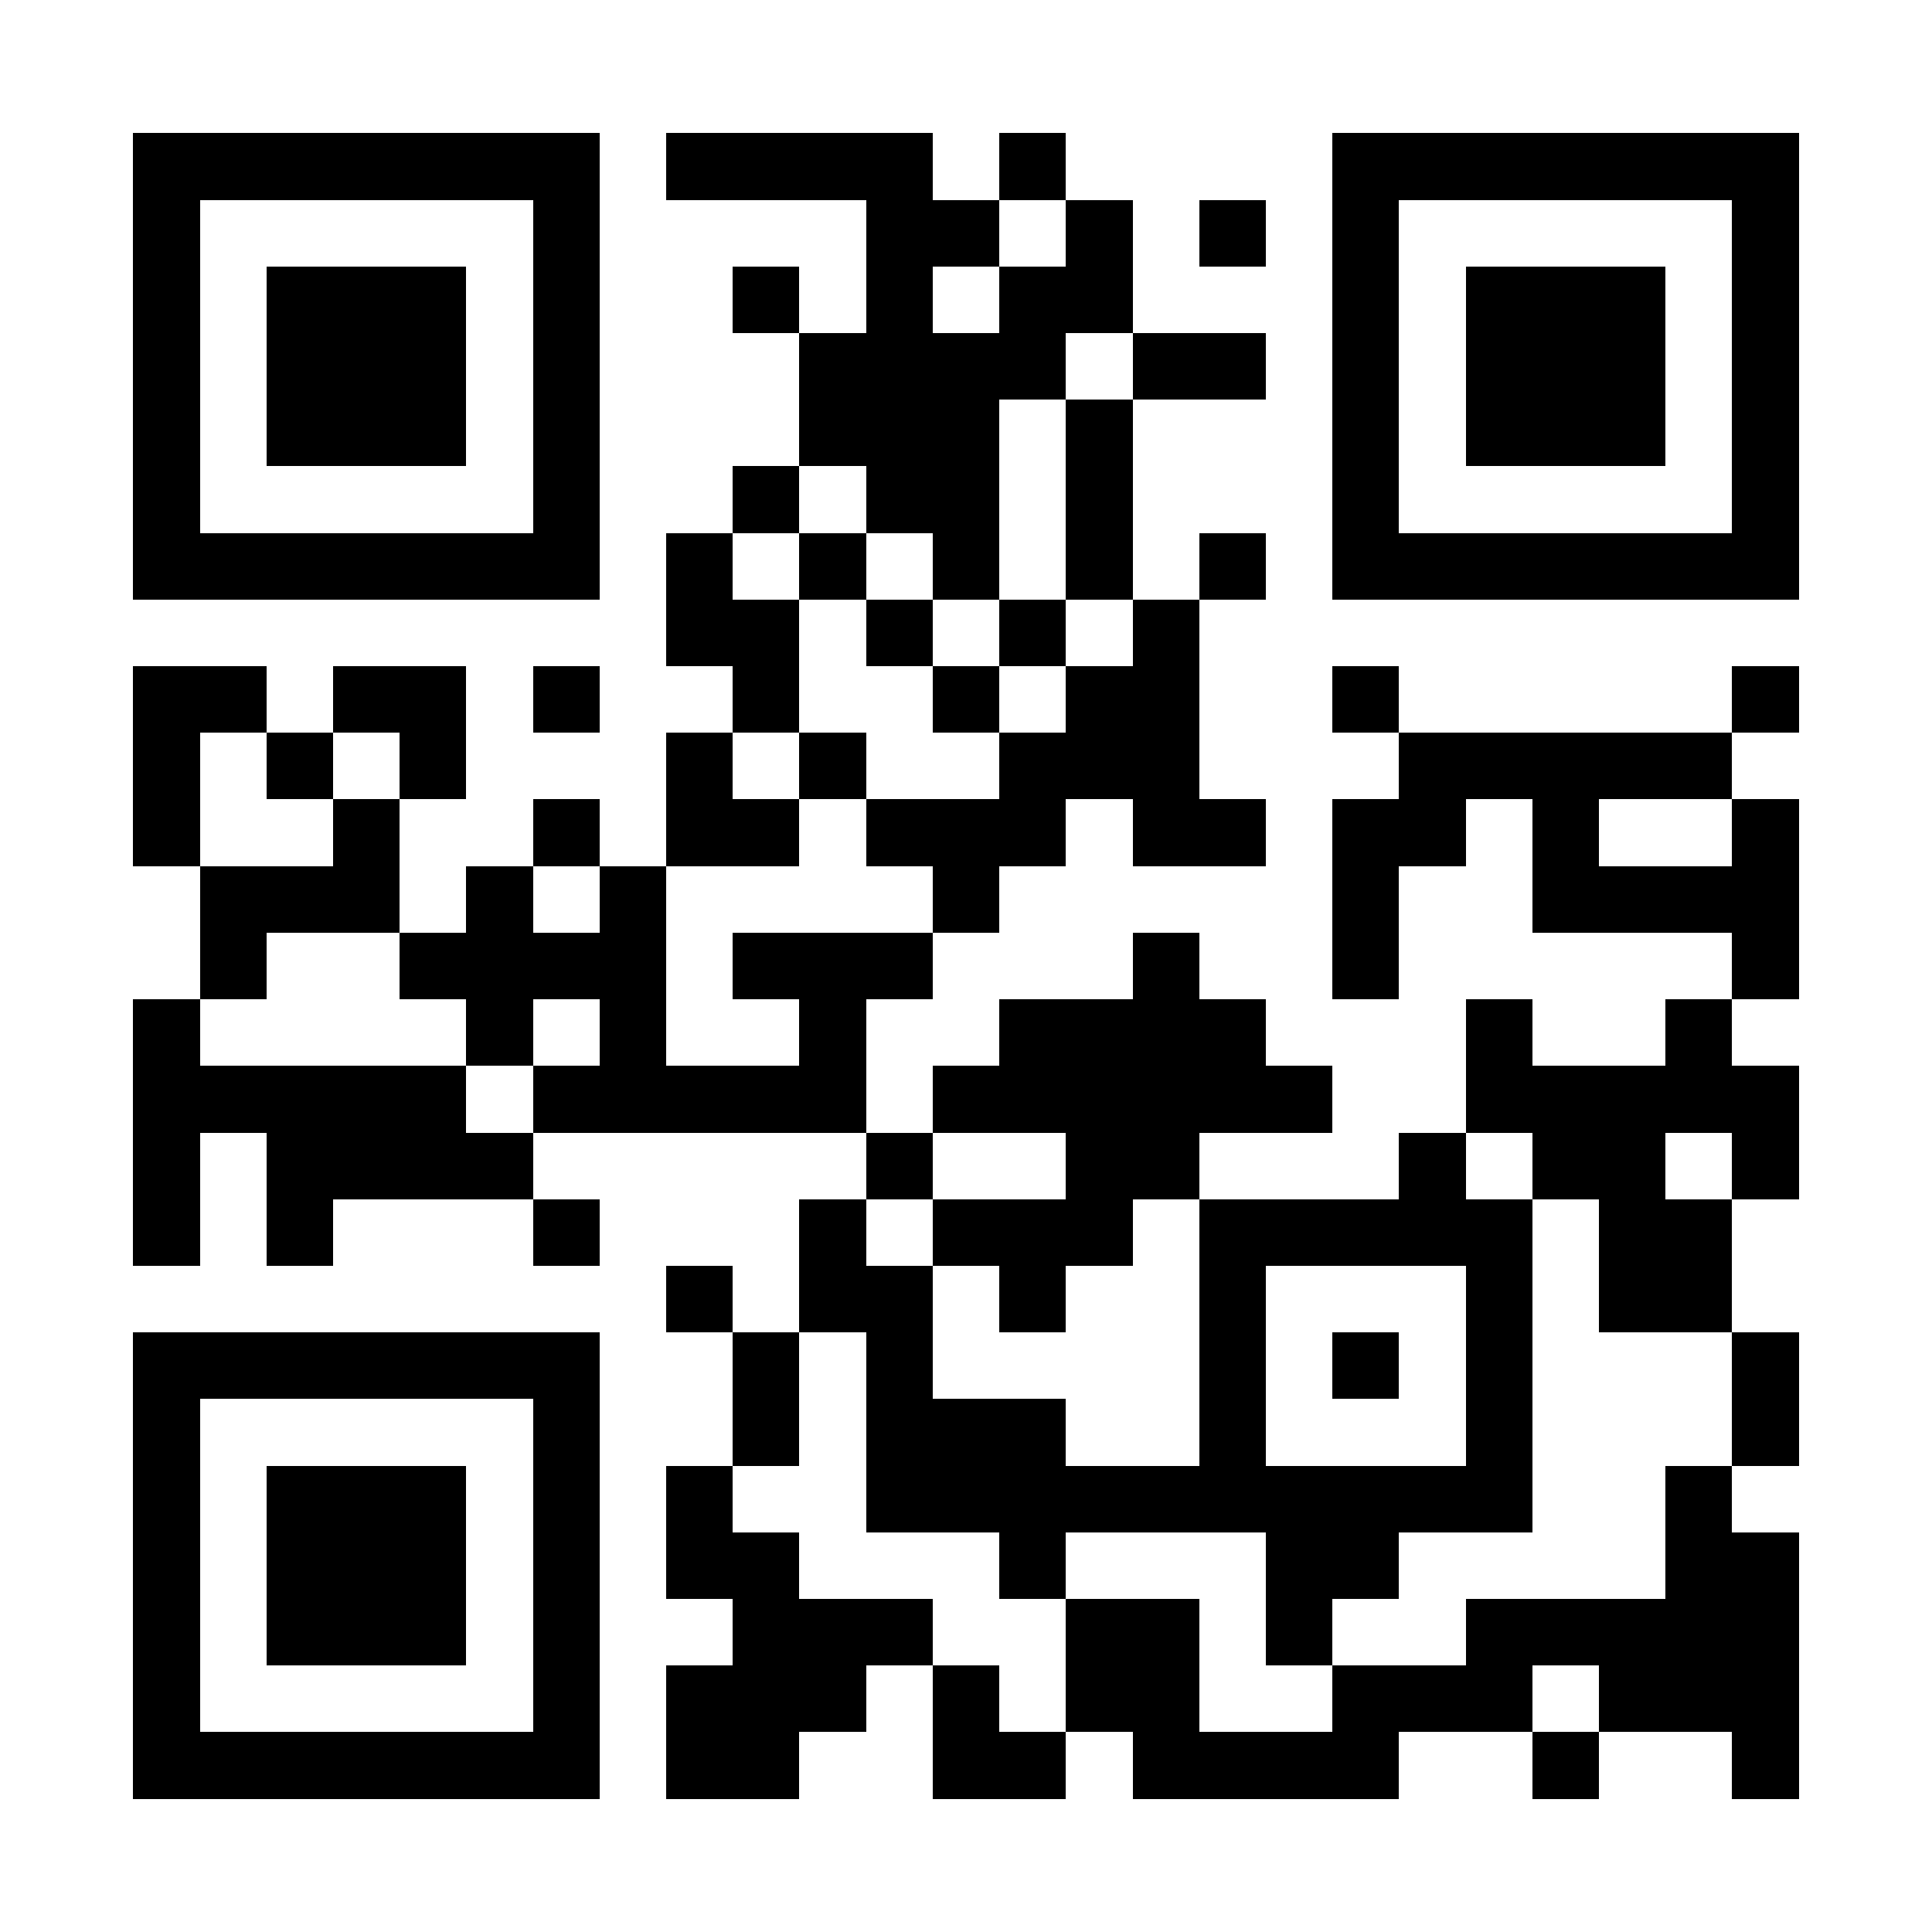 <?xml version="1.0" standalone="yes"?>
<svg version="1.1" xmlns="http://www.w3.org/2000/svg" xmlns:xlink="http://www.w3.org/1999/xlink" xmlns:ev="http://www.w3.org/2001/xml-events" width="319" height="319" viewBox="0 0 29 29"
      shape-rendering="crispEdges" style="background-color: #FFF">
<rect height="1" style="fill: transparent;" width="1" x="0" y="0"/><rect height="1" style="fill: transparent;" width="1" x="1" y="0"/><rect height="1" style="fill: transparent;" width="1" x="2" y="0"/><rect height="1" style="fill: transparent;" width="1" x="3" y="0"/><rect height="1" style="fill: transparent;" width="1" x="4" y="0"/><rect height="1" style="fill: transparent;" width="1" x="5" y="0"/><rect height="1" style="fill: transparent;" width="1" x="6" y="0"/><rect height="1" style="fill: transparent;" width="1" x="7" y="0"/><rect height="1" style="fill: transparent;" width="1" x="8" y="0"/><rect height="1" style="fill: transparent;" width="1" x="9" y="0"/><rect height="1" style="fill: transparent;" width="1" x="10" y="0"/><rect height="1" style="fill: transparent;" width="1" x="11" y="0"/><rect height="1" style="fill: transparent;" width="1" x="12" y="0"/><rect height="1" style="fill: transparent;" width="1" x="13" y="0"/><rect height="1" style="fill: transparent;" width="1" x="14" y="0"/><rect height="1" style="fill: transparent;" width="1" x="15" y="0"/><rect height="1" style="fill: transparent;" width="1" x="16" y="0"/><rect height="1" style="fill: transparent;" width="1" x="17" y="0"/><rect height="1" style="fill: transparent;" width="1" x="18" y="0"/><rect height="1" style="fill: transparent;" width="1" x="19" y="0"/><rect height="1" style="fill: transparent;" width="1" x="20" y="0"/><rect height="1" style="fill: transparent;" width="1" x="21" y="0"/><rect height="1" style="fill: transparent;" width="1" x="22" y="0"/><rect height="1" style="fill: transparent;" width="1" x="23" y="0"/><rect height="1" style="fill: transparent;" width="1" x="24" y="0"/><rect height="1" style="fill: transparent;" width="1" x="25" y="0"/><rect height="1" style="fill: transparent;" width="1" x="26" y="0"/><rect height="1" style="fill: transparent;" width="1" x="27" y="0"/><rect height="1" style="fill: transparent;" width="1" x="28" y="0"/><rect height="1" style="fill: transparent;" width="1" x="0" y="1"/><rect height="1" style="fill: transparent;" width="1" x="1" y="1"/><rect height="1" style="fill: transparent;" width="1" x="2" y="1"/><rect height="1" style="fill: transparent;" width="1" x="3" y="1"/><rect height="1" style="fill: transparent;" width="1" x="4" y="1"/><rect height="1" style="fill: transparent;" width="1" x="5" y="1"/><rect height="1" style="fill: transparent;" width="1" x="6" y="1"/><rect height="1" style="fill: transparent;" width="1" x="7" y="1"/><rect height="1" style="fill: transparent;" width="1" x="8" y="1"/><rect height="1" style="fill: transparent;" width="1" x="9" y="1"/><rect height="1" style="fill: transparent;" width="1" x="10" y="1"/><rect height="1" style="fill: transparent;" width="1" x="11" y="1"/><rect height="1" style="fill: transparent;" width="1" x="12" y="1"/><rect height="1" style="fill: transparent;" width="1" x="13" y="1"/><rect height="1" style="fill: transparent;" width="1" x="14" y="1"/><rect height="1" style="fill: transparent;" width="1" x="15" y="1"/><rect height="1" style="fill: transparent;" width="1" x="16" y="1"/><rect height="1" style="fill: transparent;" width="1" x="17" y="1"/><rect height="1" style="fill: transparent;" width="1" x="18" y="1"/><rect height="1" style="fill: transparent;" width="1" x="19" y="1"/><rect height="1" style="fill: transparent;" width="1" x="20" y="1"/><rect height="1" style="fill: transparent;" width="1" x="21" y="1"/><rect height="1" style="fill: transparent;" width="1" x="22" y="1"/><rect height="1" style="fill: transparent;" width="1" x="23" y="1"/><rect height="1" style="fill: transparent;" width="1" x="24" y="1"/><rect height="1" style="fill: transparent;" width="1" x="25" y="1"/><rect height="1" style="fill: transparent;" width="1" x="26" y="1"/><rect height="1" style="fill: transparent;" width="1" x="27" y="1"/><rect height="1" style="fill: transparent;" width="1" x="28" y="1"/><rect height="1" style="fill: transparent;" width="1" x="0" y="2"/><rect height="1" style="fill: transparent;" width="1" x="1" y="2"/><rect height="1" style="fill:#000;" width="1" x="2" y="2"/><rect height="1" style="fill:#000;" width="1" x="3" y="2"/><rect height="1" style="fill:#000;" width="1" x="4" y="2"/><rect height="1" style="fill:#000;" width="1" x="5" y="2"/><rect height="1" style="fill:#000;" width="1" x="6" y="2"/><rect height="1" style="fill:#000;" width="1" x="7" y="2"/><rect height="1" style="fill:#000;" width="1" x="8" y="2"/><rect height="1" style="fill: transparent;" width="1" x="9" y="2"/><rect height="1" style="fill:#000;" width="1" x="10" y="2"/><rect height="1" style="fill:#000;" width="1" x="11" y="2"/><rect height="1" style="fill:#000;" width="1" x="12" y="2"/><rect height="1" style="fill:#000;" width="1" x="13" y="2"/><rect height="1" style="fill: transparent;" width="1" x="14" y="2"/><rect height="1" style="fill:#000;" width="1" x="15" y="2"/><rect height="1" style="fill: transparent;" width="1" x="16" y="2"/><rect height="1" style="fill: transparent;" width="1" x="17" y="2"/><rect height="1" style="fill: transparent;" width="1" x="18" y="2"/><rect height="1" style="fill: transparent;" width="1" x="19" y="2"/><rect height="1" style="fill:#000;" width="1" x="20" y="2"/><rect height="1" style="fill:#000;" width="1" x="21" y="2"/><rect height="1" style="fill:#000;" width="1" x="22" y="2"/><rect height="1" style="fill:#000;" width="1" x="23" y="2"/><rect height="1" style="fill:#000;" width="1" x="24" y="2"/><rect height="1" style="fill:#000;" width="1" x="25" y="2"/><rect height="1" style="fill:#000;" width="1" x="26" y="2"/><rect height="1" style="fill: transparent;" width="1" x="27" y="2"/><rect height="1" style="fill: transparent;" width="1" x="28" y="2"/><rect height="1" style="fill: transparent;" width="1" x="0" y="3"/><rect height="1" style="fill: transparent;" width="1" x="1" y="3"/><rect height="1" style="fill:#000;" width="1" x="2" y="3"/><rect height="1" style="fill: transparent;" width="1" x="3" y="3"/><rect height="1" style="fill: transparent;" width="1" x="4" y="3"/><rect height="1" style="fill: transparent;" width="1" x="5" y="3"/><rect height="1" style="fill: transparent;" width="1" x="6" y="3"/><rect height="1" style="fill: transparent;" width="1" x="7" y="3"/><rect height="1" style="fill:#000;" width="1" x="8" y="3"/><rect height="1" style="fill: transparent;" width="1" x="9" y="3"/><rect height="1" style="fill: transparent;" width="1" x="10" y="3"/><rect height="1" style="fill: transparent;" width="1" x="11" y="3"/><rect height="1" style="fill: transparent;" width="1" x="12" y="3"/><rect height="1" style="fill:#000;" width="1" x="13" y="3"/><rect height="1" style="fill:#000;" width="1" x="14" y="3"/><rect height="1" style="fill: transparent;" width="1" x="15" y="3"/><rect height="1" style="fill:#000;" width="1" x="16" y="3"/><rect height="1" style="fill: transparent;" width="1" x="17" y="3"/><rect height="1" style="fill:#000;" width="1" x="18" y="3"/><rect height="1" style="fill: transparent;" width="1" x="19" y="3"/><rect height="1" style="fill:#000;" width="1" x="20" y="3"/><rect height="1" style="fill: transparent;" width="1" x="21" y="3"/><rect height="1" style="fill: transparent;" width="1" x="22" y="3"/><rect height="1" style="fill: transparent;" width="1" x="23" y="3"/><rect height="1" style="fill: transparent;" width="1" x="24" y="3"/><rect height="1" style="fill: transparent;" width="1" x="25" y="3"/><rect height="1" style="fill:#000;" width="1" x="26" y="3"/><rect height="1" style="fill: transparent;" width="1" x="27" y="3"/><rect height="1" style="fill: transparent;" width="1" x="28" y="3"/><rect height="1" style="fill: transparent;" width="1" x="0" y="4"/><rect height="1" style="fill: transparent;" width="1" x="1" y="4"/><rect height="1" style="fill:#000;" width="1" x="2" y="4"/><rect height="1" style="fill: transparent;" width="1" x="3" y="4"/><rect height="1" style="fill:#000;" width="1" x="4" y="4"/><rect height="1" style="fill:#000;" width="1" x="5" y="4"/><rect height="1" style="fill:#000;" width="1" x="6" y="4"/><rect height="1" style="fill: transparent;" width="1" x="7" y="4"/><rect height="1" style="fill:#000;" width="1" x="8" y="4"/><rect height="1" style="fill: transparent;" width="1" x="9" y="4"/><rect height="1" style="fill: transparent;" width="1" x="10" y="4"/><rect height="1" style="fill:#000;" width="1" x="11" y="4"/><rect height="1" style="fill: transparent;" width="1" x="12" y="4"/><rect height="1" style="fill:#000;" width="1" x="13" y="4"/><rect height="1" style="fill: transparent;" width="1" x="14" y="4"/><rect height="1" style="fill:#000;" width="1" x="15" y="4"/><rect height="1" style="fill:#000;" width="1" x="16" y="4"/><rect height="1" style="fill: transparent;" width="1" x="17" y="4"/><rect height="1" style="fill: transparent;" width="1" x="18" y="4"/><rect height="1" style="fill: transparent;" width="1" x="19" y="4"/><rect height="1" style="fill:#000;" width="1" x="20" y="4"/><rect height="1" style="fill: transparent;" width="1" x="21" y="4"/><rect height="1" style="fill:#000;" width="1" x="22" y="4"/><rect height="1" style="fill:#000;" width="1" x="23" y="4"/><rect height="1" style="fill:#000;" width="1" x="24" y="4"/><rect height="1" style="fill: transparent;" width="1" x="25" y="4"/><rect height="1" style="fill:#000;" width="1" x="26" y="4"/><rect height="1" style="fill: transparent;" width="1" x="27" y="4"/><rect height="1" style="fill: transparent;" width="1" x="28" y="4"/><rect height="1" style="fill: transparent;" width="1" x="0" y="5"/><rect height="1" style="fill: transparent;" width="1" x="1" y="5"/><rect height="1" style="fill:#000;" width="1" x="2" y="5"/><rect height="1" style="fill: transparent;" width="1" x="3" y="5"/><rect height="1" style="fill:#000;" width="1" x="4" y="5"/><rect height="1" style="fill:#000;" width="1" x="5" y="5"/><rect height="1" style="fill:#000;" width="1" x="6" y="5"/><rect height="1" style="fill: transparent;" width="1" x="7" y="5"/><rect height="1" style="fill:#000;" width="1" x="8" y="5"/><rect height="1" style="fill: transparent;" width="1" x="9" y="5"/><rect height="1" style="fill: transparent;" width="1" x="10" y="5"/><rect height="1" style="fill: transparent;" width="1" x="11" y="5"/><rect height="1" style="fill:#000;" width="1" x="12" y="5"/><rect height="1" style="fill:#000;" width="1" x="13" y="5"/><rect height="1" style="fill:#000;" width="1" x="14" y="5"/><rect height="1" style="fill:#000;" width="1" x="15" y="5"/><rect height="1" style="fill: transparent;" width="1" x="16" y="5"/><rect height="1" style="fill:#000;" width="1" x="17" y="5"/><rect height="1" style="fill:#000;" width="1" x="18" y="5"/><rect height="1" style="fill: transparent;" width="1" x="19" y="5"/><rect height="1" style="fill:#000;" width="1" x="20" y="5"/><rect height="1" style="fill: transparent;" width="1" x="21" y="5"/><rect height="1" style="fill:#000;" width="1" x="22" y="5"/><rect height="1" style="fill:#000;" width="1" x="23" y="5"/><rect height="1" style="fill:#000;" width="1" x="24" y="5"/><rect height="1" style="fill: transparent;" width="1" x="25" y="5"/><rect height="1" style="fill:#000;" width="1" x="26" y="5"/><rect height="1" style="fill: transparent;" width="1" x="27" y="5"/><rect height="1" style="fill: transparent;" width="1" x="28" y="5"/><rect height="1" style="fill: transparent;" width="1" x="0" y="6"/><rect height="1" style="fill: transparent;" width="1" x="1" y="6"/><rect height="1" style="fill:#000;" width="1" x="2" y="6"/><rect height="1" style="fill: transparent;" width="1" x="3" y="6"/><rect height="1" style="fill:#000;" width="1" x="4" y="6"/><rect height="1" style="fill:#000;" width="1" x="5" y="6"/><rect height="1" style="fill:#000;" width="1" x="6" y="6"/><rect height="1" style="fill: transparent;" width="1" x="7" y="6"/><rect height="1" style="fill:#000;" width="1" x="8" y="6"/><rect height="1" style="fill: transparent;" width="1" x="9" y="6"/><rect height="1" style="fill: transparent;" width="1" x="10" y="6"/><rect height="1" style="fill: transparent;" width="1" x="11" y="6"/><rect height="1" style="fill:#000;" width="1" x="12" y="6"/><rect height="1" style="fill:#000;" width="1" x="13" y="6"/><rect height="1" style="fill:#000;" width="1" x="14" y="6"/><rect height="1" style="fill: transparent;" width="1" x="15" y="6"/><rect height="1" style="fill:#000;" width="1" x="16" y="6"/><rect height="1" style="fill: transparent;" width="1" x="17" y="6"/><rect height="1" style="fill: transparent;" width="1" x="18" y="6"/><rect height="1" style="fill: transparent;" width="1" x="19" y="6"/><rect height="1" style="fill:#000;" width="1" x="20" y="6"/><rect height="1" style="fill: transparent;" width="1" x="21" y="6"/><rect height="1" style="fill:#000;" width="1" x="22" y="6"/><rect height="1" style="fill:#000;" width="1" x="23" y="6"/><rect height="1" style="fill:#000;" width="1" x="24" y="6"/><rect height="1" style="fill: transparent;" width="1" x="25" y="6"/><rect height="1" style="fill:#000;" width="1" x="26" y="6"/><rect height="1" style="fill: transparent;" width="1" x="27" y="6"/><rect height="1" style="fill: transparent;" width="1" x="28" y="6"/><rect height="1" style="fill: transparent;" width="1" x="0" y="7"/><rect height="1" style="fill: transparent;" width="1" x="1" y="7"/><rect height="1" style="fill:#000;" width="1" x="2" y="7"/><rect height="1" style="fill: transparent;" width="1" x="3" y="7"/><rect height="1" style="fill: transparent;" width="1" x="4" y="7"/><rect height="1" style="fill: transparent;" width="1" x="5" y="7"/><rect height="1" style="fill: transparent;" width="1" x="6" y="7"/><rect height="1" style="fill: transparent;" width="1" x="7" y="7"/><rect height="1" style="fill:#000;" width="1" x="8" y="7"/><rect height="1" style="fill: transparent;" width="1" x="9" y="7"/><rect height="1" style="fill: transparent;" width="1" x="10" y="7"/><rect height="1" style="fill:#000;" width="1" x="11" y="7"/><rect height="1" style="fill: transparent;" width="1" x="12" y="7"/><rect height="1" style="fill:#000;" width="1" x="13" y="7"/><rect height="1" style="fill:#000;" width="1" x="14" y="7"/><rect height="1" style="fill: transparent;" width="1" x="15" y="7"/><rect height="1" style="fill:#000;" width="1" x="16" y="7"/><rect height="1" style="fill: transparent;" width="1" x="17" y="7"/><rect height="1" style="fill: transparent;" width="1" x="18" y="7"/><rect height="1" style="fill: transparent;" width="1" x="19" y="7"/><rect height="1" style="fill:#000;" width="1" x="20" y="7"/><rect height="1" style="fill: transparent;" width="1" x="21" y="7"/><rect height="1" style="fill: transparent;" width="1" x="22" y="7"/><rect height="1" style="fill: transparent;" width="1" x="23" y="7"/><rect height="1" style="fill: transparent;" width="1" x="24" y="7"/><rect height="1" style="fill: transparent;" width="1" x="25" y="7"/><rect height="1" style="fill:#000;" width="1" x="26" y="7"/><rect height="1" style="fill: transparent;" width="1" x="27" y="7"/><rect height="1" style="fill: transparent;" width="1" x="28" y="7"/><rect height="1" style="fill: transparent;" width="1" x="0" y="8"/><rect height="1" style="fill: transparent;" width="1" x="1" y="8"/><rect height="1" style="fill:#000;" width="1" x="2" y="8"/><rect height="1" style="fill:#000;" width="1" x="3" y="8"/><rect height="1" style="fill:#000;" width="1" x="4" y="8"/><rect height="1" style="fill:#000;" width="1" x="5" y="8"/><rect height="1" style="fill:#000;" width="1" x="6" y="8"/><rect height="1" style="fill:#000;" width="1" x="7" y="8"/><rect height="1" style="fill:#000;" width="1" x="8" y="8"/><rect height="1" style="fill: transparent;" width="1" x="9" y="8"/><rect height="1" style="fill:#000;" width="1" x="10" y="8"/><rect height="1" style="fill: transparent;" width="1" x="11" y="8"/><rect height="1" style="fill:#000;" width="1" x="12" y="8"/><rect height="1" style="fill: transparent;" width="1" x="13" y="8"/><rect height="1" style="fill:#000;" width="1" x="14" y="8"/><rect height="1" style="fill: transparent;" width="1" x="15" y="8"/><rect height="1" style="fill:#000;" width="1" x="16" y="8"/><rect height="1" style="fill: transparent;" width="1" x="17" y="8"/><rect height="1" style="fill:#000;" width="1" x="18" y="8"/><rect height="1" style="fill: transparent;" width="1" x="19" y="8"/><rect height="1" style="fill:#000;" width="1" x="20" y="8"/><rect height="1" style="fill:#000;" width="1" x="21" y="8"/><rect height="1" style="fill:#000;" width="1" x="22" y="8"/><rect height="1" style="fill:#000;" width="1" x="23" y="8"/><rect height="1" style="fill:#000;" width="1" x="24" y="8"/><rect height="1" style="fill:#000;" width="1" x="25" y="8"/><rect height="1" style="fill:#000;" width="1" x="26" y="8"/><rect height="1" style="fill: transparent;" width="1" x="27" y="8"/><rect height="1" style="fill: transparent;" width="1" x="28" y="8"/><rect height="1" style="fill: transparent;" width="1" x="0" y="9"/><rect height="1" style="fill: transparent;" width="1" x="1" y="9"/><rect height="1" style="fill: transparent;" width="1" x="2" y="9"/><rect height="1" style="fill: transparent;" width="1" x="3" y="9"/><rect height="1" style="fill: transparent;" width="1" x="4" y="9"/><rect height="1" style="fill: transparent;" width="1" x="5" y="9"/><rect height="1" style="fill: transparent;" width="1" x="6" y="9"/><rect height="1" style="fill: transparent;" width="1" x="7" y="9"/><rect height="1" style="fill: transparent;" width="1" x="8" y="9"/><rect height="1" style="fill: transparent;" width="1" x="9" y="9"/><rect height="1" style="fill:#000;" width="1" x="10" y="9"/><rect height="1" style="fill:#000;" width="1" x="11" y="9"/><rect height="1" style="fill: transparent;" width="1" x="12" y="9"/><rect height="1" style="fill:#000;" width="1" x="13" y="9"/><rect height="1" style="fill: transparent;" width="1" x="14" y="9"/><rect height="1" style="fill:#000;" width="1" x="15" y="9"/><rect height="1" style="fill: transparent;" width="1" x="16" y="9"/><rect height="1" style="fill:#000;" width="1" x="17" y="9"/><rect height="1" style="fill: transparent;" width="1" x="18" y="9"/><rect height="1" style="fill: transparent;" width="1" x="19" y="9"/><rect height="1" style="fill: transparent;" width="1" x="20" y="9"/><rect height="1" style="fill: transparent;" width="1" x="21" y="9"/><rect height="1" style="fill: transparent;" width="1" x="22" y="9"/><rect height="1" style="fill: transparent;" width="1" x="23" y="9"/><rect height="1" style="fill: transparent;" width="1" x="24" y="9"/><rect height="1" style="fill: transparent;" width="1" x="25" y="9"/><rect height="1" style="fill: transparent;" width="1" x="26" y="9"/><rect height="1" style="fill: transparent;" width="1" x="27" y="9"/><rect height="1" style="fill: transparent;" width="1" x="28" y="9"/><rect height="1" style="fill: transparent;" width="1" x="0" y="10"/><rect height="1" style="fill: transparent;" width="1" x="1" y="10"/><rect height="1" style="fill:#000;" width="1" x="2" y="10"/><rect height="1" style="fill:#000;" width="1" x="3" y="10"/><rect height="1" style="fill: transparent;" width="1" x="4" y="10"/><rect height="1" style="fill:#000;" width="1" x="5" y="10"/><rect height="1" style="fill:#000;" width="1" x="6" y="10"/><rect height="1" style="fill: transparent;" width="1" x="7" y="10"/><rect height="1" style="fill:#000;" width="1" x="8" y="10"/><rect height="1" style="fill: transparent;" width="1" x="9" y="10"/><rect height="1" style="fill: transparent;" width="1" x="10" y="10"/><rect height="1" style="fill:#000;" width="1" x="11" y="10"/><rect height="1" style="fill: transparent;" width="1" x="12" y="10"/><rect height="1" style="fill: transparent;" width="1" x="13" y="10"/><rect height="1" style="fill:#000;" width="1" x="14" y="10"/><rect height="1" style="fill: transparent;" width="1" x="15" y="10"/><rect height="1" style="fill:#000;" width="1" x="16" y="10"/><rect height="1" style="fill:#000;" width="1" x="17" y="10"/><rect height="1" style="fill: transparent;" width="1" x="18" y="10"/><rect height="1" style="fill: transparent;" width="1" x="19" y="10"/><rect height="1" style="fill:#000;" width="1" x="20" y="10"/><rect height="1" style="fill: transparent;" width="1" x="21" y="10"/><rect height="1" style="fill: transparent;" width="1" x="22" y="10"/><rect height="1" style="fill: transparent;" width="1" x="23" y="10"/><rect height="1" style="fill: transparent;" width="1" x="24" y="10"/><rect height="1" style="fill: transparent;" width="1" x="25" y="10"/><rect height="1" style="fill:#000;" width="1" x="26" y="10"/><rect height="1" style="fill: transparent;" width="1" x="27" y="10"/><rect height="1" style="fill: transparent;" width="1" x="28" y="10"/><rect height="1" style="fill: transparent;" width="1" x="0" y="11"/><rect height="1" style="fill: transparent;" width="1" x="1" y="11"/><rect height="1" style="fill:#000;" width="1" x="2" y="11"/><rect height="1" style="fill: transparent;" width="1" x="3" y="11"/><rect height="1" style="fill:#000;" width="1" x="4" y="11"/><rect height="1" style="fill: transparent;" width="1" x="5" y="11"/><rect height="1" style="fill:#000;" width="1" x="6" y="11"/><rect height="1" style="fill: transparent;" width="1" x="7" y="11"/><rect height="1" style="fill: transparent;" width="1" x="8" y="11"/><rect height="1" style="fill: transparent;" width="1" x="9" y="11"/><rect height="1" style="fill:#000;" width="1" x="10" y="11"/><rect height="1" style="fill: transparent;" width="1" x="11" y="11"/><rect height="1" style="fill:#000;" width="1" x="12" y="11"/><rect height="1" style="fill: transparent;" width="1" x="13" y="11"/><rect height="1" style="fill: transparent;" width="1" x="14" y="11"/><rect height="1" style="fill:#000;" width="1" x="15" y="11"/><rect height="1" style="fill:#000;" width="1" x="16" y="11"/><rect height="1" style="fill:#000;" width="1" x="17" y="11"/><rect height="1" style="fill: transparent;" width="1" x="18" y="11"/><rect height="1" style="fill: transparent;" width="1" x="19" y="11"/><rect height="1" style="fill: transparent;" width="1" x="20" y="11"/><rect height="1" style="fill:#000;" width="1" x="21" y="11"/><rect height="1" style="fill:#000;" width="1" x="22" y="11"/><rect height="1" style="fill:#000;" width="1" x="23" y="11"/><rect height="1" style="fill:#000;" width="1" x="24" y="11"/><rect height="1" style="fill:#000;" width="1" x="25" y="11"/><rect height="1" style="fill: transparent;" width="1" x="26" y="11"/><rect height="1" style="fill: transparent;" width="1" x="27" y="11"/><rect height="1" style="fill: transparent;" width="1" x="28" y="11"/><rect height="1" style="fill: transparent;" width="1" x="0" y="12"/><rect height="1" style="fill: transparent;" width="1" x="1" y="12"/><rect height="1" style="fill:#000;" width="1" x="2" y="12"/><rect height="1" style="fill: transparent;" width="1" x="3" y="12"/><rect height="1" style="fill: transparent;" width="1" x="4" y="12"/><rect height="1" style="fill:#000;" width="1" x="5" y="12"/><rect height="1" style="fill: transparent;" width="1" x="6" y="12"/><rect height="1" style="fill: transparent;" width="1" x="7" y="12"/><rect height="1" style="fill:#000;" width="1" x="8" y="12"/><rect height="1" style="fill: transparent;" width="1" x="9" y="12"/><rect height="1" style="fill:#000;" width="1" x="10" y="12"/><rect height="1" style="fill:#000;" width="1" x="11" y="12"/><rect height="1" style="fill: transparent;" width="1" x="12" y="12"/><rect height="1" style="fill:#000;" width="1" x="13" y="12"/><rect height="1" style="fill:#000;" width="1" x="14" y="12"/><rect height="1" style="fill:#000;" width="1" x="15" y="12"/><rect height="1" style="fill: transparent;" width="1" x="16" y="12"/><rect height="1" style="fill:#000;" width="1" x="17" y="12"/><rect height="1" style="fill:#000;" width="1" x="18" y="12"/><rect height="1" style="fill: transparent;" width="1" x="19" y="12"/><rect height="1" style="fill:#000;" width="1" x="20" y="12"/><rect height="1" style="fill:#000;" width="1" x="21" y="12"/><rect height="1" style="fill: transparent;" width="1" x="22" y="12"/><rect height="1" style="fill:#000;" width="1" x="23" y="12"/><rect height="1" style="fill: transparent;" width="1" x="24" y="12"/><rect height="1" style="fill: transparent;" width="1" x="25" y="12"/><rect height="1" style="fill:#000;" width="1" x="26" y="12"/><rect height="1" style="fill: transparent;" width="1" x="27" y="12"/><rect height="1" style="fill: transparent;" width="1" x="28" y="12"/><rect height="1" style="fill: transparent;" width="1" x="0" y="13"/><rect height="1" style="fill: transparent;" width="1" x="1" y="13"/><rect height="1" style="fill: transparent;" width="1" x="2" y="13"/><rect height="1" style="fill:#000;" width="1" x="3" y="13"/><rect height="1" style="fill:#000;" width="1" x="4" y="13"/><rect height="1" style="fill:#000;" width="1" x="5" y="13"/><rect height="1" style="fill: transparent;" width="1" x="6" y="13"/><rect height="1" style="fill:#000;" width="1" x="7" y="13"/><rect height="1" style="fill: transparent;" width="1" x="8" y="13"/><rect height="1" style="fill:#000;" width="1" x="9" y="13"/><rect height="1" style="fill: transparent;" width="1" x="10" y="13"/><rect height="1" style="fill: transparent;" width="1" x="11" y="13"/><rect height="1" style="fill: transparent;" width="1" x="12" y="13"/><rect height="1" style="fill: transparent;" width="1" x="13" y="13"/><rect height="1" style="fill:#000;" width="1" x="14" y="13"/><rect height="1" style="fill: transparent;" width="1" x="15" y="13"/><rect height="1" style="fill: transparent;" width="1" x="16" y="13"/><rect height="1" style="fill: transparent;" width="1" x="17" y="13"/><rect height="1" style="fill: transparent;" width="1" x="18" y="13"/><rect height="1" style="fill: transparent;" width="1" x="19" y="13"/><rect height="1" style="fill:#000;" width="1" x="20" y="13"/><rect height="1" style="fill: transparent;" width="1" x="21" y="13"/><rect height="1" style="fill: transparent;" width="1" x="22" y="13"/><rect height="1" style="fill:#000;" width="1" x="23" y="13"/><rect height="1" style="fill:#000;" width="1" x="24" y="13"/><rect height="1" style="fill:#000;" width="1" x="25" y="13"/><rect height="1" style="fill:#000;" width="1" x="26" y="13"/><rect height="1" style="fill: transparent;" width="1" x="27" y="13"/><rect height="1" style="fill: transparent;" width="1" x="28" y="13"/><rect height="1" style="fill: transparent;" width="1" x="0" y="14"/><rect height="1" style="fill: transparent;" width="1" x="1" y="14"/><rect height="1" style="fill: transparent;" width="1" x="2" y="14"/><rect height="1" style="fill:#000;" width="1" x="3" y="14"/><rect height="1" style="fill: transparent;" width="1" x="4" y="14"/><rect height="1" style="fill: transparent;" width="1" x="5" y="14"/><rect height="1" style="fill:#000;" width="1" x="6" y="14"/><rect height="1" style="fill:#000;" width="1" x="7" y="14"/><rect height="1" style="fill:#000;" width="1" x="8" y="14"/><rect height="1" style="fill:#000;" width="1" x="9" y="14"/><rect height="1" style="fill: transparent;" width="1" x="10" y="14"/><rect height="1" style="fill:#000;" width="1" x="11" y="14"/><rect height="1" style="fill:#000;" width="1" x="12" y="14"/><rect height="1" style="fill:#000;" width="1" x="13" y="14"/><rect height="1" style="fill: transparent;" width="1" x="14" y="14"/><rect height="1" style="fill: transparent;" width="1" x="15" y="14"/><rect height="1" style="fill: transparent;" width="1" x="16" y="14"/><rect height="1" style="fill:#000;" width="1" x="17" y="14"/><rect height="1" style="fill: transparent;" width="1" x="18" y="14"/><rect height="1" style="fill: transparent;" width="1" x="19" y="14"/><rect height="1" style="fill:#000;" width="1" x="20" y="14"/><rect height="1" style="fill: transparent;" width="1" x="21" y="14"/><rect height="1" style="fill: transparent;" width="1" x="22" y="14"/><rect height="1" style="fill: transparent;" width="1" x="23" y="14"/><rect height="1" style="fill: transparent;" width="1" x="24" y="14"/><rect height="1" style="fill: transparent;" width="1" x="25" y="14"/><rect height="1" style="fill:#000;" width="1" x="26" y="14"/><rect height="1" style="fill: transparent;" width="1" x="27" y="14"/><rect height="1" style="fill: transparent;" width="1" x="28" y="14"/><rect height="1" style="fill: transparent;" width="1" x="0" y="15"/><rect height="1" style="fill: transparent;" width="1" x="1" y="15"/><rect height="1" style="fill:#000;" width="1" x="2" y="15"/><rect height="1" style="fill: transparent;" width="1" x="3" y="15"/><rect height="1" style="fill: transparent;" width="1" x="4" y="15"/><rect height="1" style="fill: transparent;" width="1" x="5" y="15"/><rect height="1" style="fill: transparent;" width="1" x="6" y="15"/><rect height="1" style="fill:#000;" width="1" x="7" y="15"/><rect height="1" style="fill: transparent;" width="1" x="8" y="15"/><rect height="1" style="fill:#000;" width="1" x="9" y="15"/><rect height="1" style="fill: transparent;" width="1" x="10" y="15"/><rect height="1" style="fill: transparent;" width="1" x="11" y="15"/><rect height="1" style="fill:#000;" width="1" x="12" y="15"/><rect height="1" style="fill: transparent;" width="1" x="13" y="15"/><rect height="1" style="fill: transparent;" width="1" x="14" y="15"/><rect height="1" style="fill:#000;" width="1" x="15" y="15"/><rect height="1" style="fill:#000;" width="1" x="16" y="15"/><rect height="1" style="fill:#000;" width="1" x="17" y="15"/><rect height="1" style="fill:#000;" width="1" x="18" y="15"/><rect height="1" style="fill: transparent;" width="1" x="19" y="15"/><rect height="1" style="fill: transparent;" width="1" x="20" y="15"/><rect height="1" style="fill: transparent;" width="1" x="21" y="15"/><rect height="1" style="fill:#000;" width="1" x="22" y="15"/><rect height="1" style="fill: transparent;" width="1" x="23" y="15"/><rect height="1" style="fill: transparent;" width="1" x="24" y="15"/><rect height="1" style="fill:#000;" width="1" x="25" y="15"/><rect height="1" style="fill: transparent;" width="1" x="26" y="15"/><rect height="1" style="fill: transparent;" width="1" x="27" y="15"/><rect height="1" style="fill: transparent;" width="1" x="28" y="15"/><rect height="1" style="fill: transparent;" width="1" x="0" y="16"/><rect height="1" style="fill: transparent;" width="1" x="1" y="16"/><rect height="1" style="fill:#000;" width="1" x="2" y="16"/><rect height="1" style="fill:#000;" width="1" x="3" y="16"/><rect height="1" style="fill:#000;" width="1" x="4" y="16"/><rect height="1" style="fill:#000;" width="1" x="5" y="16"/><rect height="1" style="fill:#000;" width="1" x="6" y="16"/><rect height="1" style="fill: transparent;" width="1" x="7" y="16"/><rect height="1" style="fill:#000;" width="1" x="8" y="16"/><rect height="1" style="fill:#000;" width="1" x="9" y="16"/><rect height="1" style="fill:#000;" width="1" x="10" y="16"/><rect height="1" style="fill:#000;" width="1" x="11" y="16"/><rect height="1" style="fill:#000;" width="1" x="12" y="16"/><rect height="1" style="fill: transparent;" width="1" x="13" y="16"/><rect height="1" style="fill:#000;" width="1" x="14" y="16"/><rect height="1" style="fill:#000;" width="1" x="15" y="16"/><rect height="1" style="fill:#000;" width="1" x="16" y="16"/><rect height="1" style="fill:#000;" width="1" x="17" y="16"/><rect height="1" style="fill:#000;" width="1" x="18" y="16"/><rect height="1" style="fill:#000;" width="1" x="19" y="16"/><rect height="1" style="fill: transparent;" width="1" x="20" y="16"/><rect height="1" style="fill: transparent;" width="1" x="21" y="16"/><rect height="1" style="fill:#000;" width="1" x="22" y="16"/><rect height="1" style="fill:#000;" width="1" x="23" y="16"/><rect height="1" style="fill:#000;" width="1" x="24" y="16"/><rect height="1" style="fill:#000;" width="1" x="25" y="16"/><rect height="1" style="fill:#000;" width="1" x="26" y="16"/><rect height="1" style="fill: transparent;" width="1" x="27" y="16"/><rect height="1" style="fill: transparent;" width="1" x="28" y="16"/><rect height="1" style="fill: transparent;" width="1" x="0" y="17"/><rect height="1" style="fill: transparent;" width="1" x="1" y="17"/><rect height="1" style="fill:#000;" width="1" x="2" y="17"/><rect height="1" style="fill: transparent;" width="1" x="3" y="17"/><rect height="1" style="fill:#000;" width="1" x="4" y="17"/><rect height="1" style="fill:#000;" width="1" x="5" y="17"/><rect height="1" style="fill:#000;" width="1" x="6" y="17"/><rect height="1" style="fill:#000;" width="1" x="7" y="17"/><rect height="1" style="fill: transparent;" width="1" x="8" y="17"/><rect height="1" style="fill: transparent;" width="1" x="9" y="17"/><rect height="1" style="fill: transparent;" width="1" x="10" y="17"/><rect height="1" style="fill: transparent;" width="1" x="11" y="17"/><rect height="1" style="fill: transparent;" width="1" x="12" y="17"/><rect height="1" style="fill:#000;" width="1" x="13" y="17"/><rect height="1" style="fill: transparent;" width="1" x="14" y="17"/><rect height="1" style="fill: transparent;" width="1" x="15" y="17"/><rect height="1" style="fill:#000;" width="1" x="16" y="17"/><rect height="1" style="fill:#000;" width="1" x="17" y="17"/><rect height="1" style="fill: transparent;" width="1" x="18" y="17"/><rect height="1" style="fill: transparent;" width="1" x="19" y="17"/><rect height="1" style="fill: transparent;" width="1" x="20" y="17"/><rect height="1" style="fill:#000;" width="1" x="21" y="17"/><rect height="1" style="fill: transparent;" width="1" x="22" y="17"/><rect height="1" style="fill:#000;" width="1" x="23" y="17"/><rect height="1" style="fill:#000;" width="1" x="24" y="17"/><rect height="1" style="fill: transparent;" width="1" x="25" y="17"/><rect height="1" style="fill:#000;" width="1" x="26" y="17"/><rect height="1" style="fill: transparent;" width="1" x="27" y="17"/><rect height="1" style="fill: transparent;" width="1" x="28" y="17"/><rect height="1" style="fill: transparent;" width="1" x="0" y="18"/><rect height="1" style="fill: transparent;" width="1" x="1" y="18"/><rect height="1" style="fill:#000;" width="1" x="2" y="18"/><rect height="1" style="fill: transparent;" width="1" x="3" y="18"/><rect height="1" style="fill:#000;" width="1" x="4" y="18"/><rect height="1" style="fill: transparent;" width="1" x="5" y="18"/><rect height="1" style="fill: transparent;" width="1" x="6" y="18"/><rect height="1" style="fill: transparent;" width="1" x="7" y="18"/><rect height="1" style="fill:#000;" width="1" x="8" y="18"/><rect height="1" style="fill: transparent;" width="1" x="9" y="18"/><rect height="1" style="fill: transparent;" width="1" x="10" y="18"/><rect height="1" style="fill: transparent;" width="1" x="11" y="18"/><rect height="1" style="fill:#000;" width="1" x="12" y="18"/><rect height="1" style="fill: transparent;" width="1" x="13" y="18"/><rect height="1" style="fill:#000;" width="1" x="14" y="18"/><rect height="1" style="fill:#000;" width="1" x="15" y="18"/><rect height="1" style="fill:#000;" width="1" x="16" y="18"/><rect height="1" style="fill: transparent;" width="1" x="17" y="18"/><rect height="1" style="fill:#000;" width="1" x="18" y="18"/><rect height="1" style="fill:#000;" width="1" x="19" y="18"/><rect height="1" style="fill:#000;" width="1" x="20" y="18"/><rect height="1" style="fill:#000;" width="1" x="21" y="18"/><rect height="1" style="fill:#000;" width="1" x="22" y="18"/><rect height="1" style="fill: transparent;" width="1" x="23" y="18"/><rect height="1" style="fill:#000;" width="1" x="24" y="18"/><rect height="1" style="fill:#000;" width="1" x="25" y="18"/><rect height="1" style="fill: transparent;" width="1" x="26" y="18"/><rect height="1" style="fill: transparent;" width="1" x="27" y="18"/><rect height="1" style="fill: transparent;" width="1" x="28" y="18"/><rect height="1" style="fill: transparent;" width="1" x="0" y="19"/><rect height="1" style="fill: transparent;" width="1" x="1" y="19"/><rect height="1" style="fill: transparent;" width="1" x="2" y="19"/><rect height="1" style="fill: transparent;" width="1" x="3" y="19"/><rect height="1" style="fill: transparent;" width="1" x="4" y="19"/><rect height="1" style="fill: transparent;" width="1" x="5" y="19"/><rect height="1" style="fill: transparent;" width="1" x="6" y="19"/><rect height="1" style="fill: transparent;" width="1" x="7" y="19"/><rect height="1" style="fill: transparent;" width="1" x="8" y="19"/><rect height="1" style="fill: transparent;" width="1" x="9" y="19"/><rect height="1" style="fill:#000;" width="1" x="10" y="19"/><rect height="1" style="fill: transparent;" width="1" x="11" y="19"/><rect height="1" style="fill:#000;" width="1" x="12" y="19"/><rect height="1" style="fill:#000;" width="1" x="13" y="19"/><rect height="1" style="fill: transparent;" width="1" x="14" y="19"/><rect height="1" style="fill:#000;" width="1" x="15" y="19"/><rect height="1" style="fill: transparent;" width="1" x="16" y="19"/><rect height="1" style="fill: transparent;" width="1" x="17" y="19"/><rect height="1" style="fill:#000;" width="1" x="18" y="19"/><rect height="1" style="fill: transparent;" width="1" x="19" y="19"/><rect height="1" style="fill: transparent;" width="1" x="20" y="19"/><rect height="1" style="fill: transparent;" width="1" x="21" y="19"/><rect height="1" style="fill:#000;" width="1" x="22" y="19"/><rect height="1" style="fill: transparent;" width="1" x="23" y="19"/><rect height="1" style="fill:#000;" width="1" x="24" y="19"/><rect height="1" style="fill:#000;" width="1" x="25" y="19"/><rect height="1" style="fill: transparent;" width="1" x="26" y="19"/><rect height="1" style="fill: transparent;" width="1" x="27" y="19"/><rect height="1" style="fill: transparent;" width="1" x="28" y="19"/><rect height="1" style="fill: transparent;" width="1" x="0" y="20"/><rect height="1" style="fill: transparent;" width="1" x="1" y="20"/><rect height="1" style="fill:#000;" width="1" x="2" y="20"/><rect height="1" style="fill:#000;" width="1" x="3" y="20"/><rect height="1" style="fill:#000;" width="1" x="4" y="20"/><rect height="1" style="fill:#000;" width="1" x="5" y="20"/><rect height="1" style="fill:#000;" width="1" x="6" y="20"/><rect height="1" style="fill:#000;" width="1" x="7" y="20"/><rect height="1" style="fill:#000;" width="1" x="8" y="20"/><rect height="1" style="fill: transparent;" width="1" x="9" y="20"/><rect height="1" style="fill: transparent;" width="1" x="10" y="20"/><rect height="1" style="fill:#000;" width="1" x="11" y="20"/><rect height="1" style="fill: transparent;" width="1" x="12" y="20"/><rect height="1" style="fill:#000;" width="1" x="13" y="20"/><rect height="1" style="fill: transparent;" width="1" x="14" y="20"/><rect height="1" style="fill: transparent;" width="1" x="15" y="20"/><rect height="1" style="fill: transparent;" width="1" x="16" y="20"/><rect height="1" style="fill: transparent;" width="1" x="17" y="20"/><rect height="1" style="fill:#000;" width="1" x="18" y="20"/><rect height="1" style="fill: transparent;" width="1" x="19" y="20"/><rect height="1" style="fill:#000;" width="1" x="20" y="20"/><rect height="1" style="fill: transparent;" width="1" x="21" y="20"/><rect height="1" style="fill:#000;" width="1" x="22" y="20"/><rect height="1" style="fill: transparent;" width="1" x="23" y="20"/><rect height="1" style="fill: transparent;" width="1" x="24" y="20"/><rect height="1" style="fill: transparent;" width="1" x="25" y="20"/><rect height="1" style="fill:#000;" width="1" x="26" y="20"/><rect height="1" style="fill: transparent;" width="1" x="27" y="20"/><rect height="1" style="fill: transparent;" width="1" x="28" y="20"/><rect height="1" style="fill: transparent;" width="1" x="0" y="21"/><rect height="1" style="fill: transparent;" width="1" x="1" y="21"/><rect height="1" style="fill:#000;" width="1" x="2" y="21"/><rect height="1" style="fill: transparent;" width="1" x="3" y="21"/><rect height="1" style="fill: transparent;" width="1" x="4" y="21"/><rect height="1" style="fill: transparent;" width="1" x="5" y="21"/><rect height="1" style="fill: transparent;" width="1" x="6" y="21"/><rect height="1" style="fill: transparent;" width="1" x="7" y="21"/><rect height="1" style="fill:#000;" width="1" x="8" y="21"/><rect height="1" style="fill: transparent;" width="1" x="9" y="21"/><rect height="1" style="fill: transparent;" width="1" x="10" y="21"/><rect height="1" style="fill:#000;" width="1" x="11" y="21"/><rect height="1" style="fill: transparent;" width="1" x="12" y="21"/><rect height="1" style="fill:#000;" width="1" x="13" y="21"/><rect height="1" style="fill:#000;" width="1" x="14" y="21"/><rect height="1" style="fill:#000;" width="1" x="15" y="21"/><rect height="1" style="fill: transparent;" width="1" x="16" y="21"/><rect height="1" style="fill: transparent;" width="1" x="17" y="21"/><rect height="1" style="fill:#000;" width="1" x="18" y="21"/><rect height="1" style="fill: transparent;" width="1" x="19" y="21"/><rect height="1" style="fill: transparent;" width="1" x="20" y="21"/><rect height="1" style="fill: transparent;" width="1" x="21" y="21"/><rect height="1" style="fill:#000;" width="1" x="22" y="21"/><rect height="1" style="fill: transparent;" width="1" x="23" y="21"/><rect height="1" style="fill: transparent;" width="1" x="24" y="21"/><rect height="1" style="fill: transparent;" width="1" x="25" y="21"/><rect height="1" style="fill:#000;" width="1" x="26" y="21"/><rect height="1" style="fill: transparent;" width="1" x="27" y="21"/><rect height="1" style="fill: transparent;" width="1" x="28" y="21"/><rect height="1" style="fill: transparent;" width="1" x="0" y="22"/><rect height="1" style="fill: transparent;" width="1" x="1" y="22"/><rect height="1" style="fill:#000;" width="1" x="2" y="22"/><rect height="1" style="fill: transparent;" width="1" x="3" y="22"/><rect height="1" style="fill:#000;" width="1" x="4" y="22"/><rect height="1" style="fill:#000;" width="1" x="5" y="22"/><rect height="1" style="fill:#000;" width="1" x="6" y="22"/><rect height="1" style="fill: transparent;" width="1" x="7" y="22"/><rect height="1" style="fill:#000;" width="1" x="8" y="22"/><rect height="1" style="fill: transparent;" width="1" x="9" y="22"/><rect height="1" style="fill:#000;" width="1" x="10" y="22"/><rect height="1" style="fill: transparent;" width="1" x="11" y="22"/><rect height="1" style="fill: transparent;" width="1" x="12" y="22"/><rect height="1" style="fill:#000;" width="1" x="13" y="22"/><rect height="1" style="fill:#000;" width="1" x="14" y="22"/><rect height="1" style="fill:#000;" width="1" x="15" y="22"/><rect height="1" style="fill:#000;" width="1" x="16" y="22"/><rect height="1" style="fill:#000;" width="1" x="17" y="22"/><rect height="1" style="fill:#000;" width="1" x="18" y="22"/><rect height="1" style="fill:#000;" width="1" x="19" y="22"/><rect height="1" style="fill:#000;" width="1" x="20" y="22"/><rect height="1" style="fill:#000;" width="1" x="21" y="22"/><rect height="1" style="fill:#000;" width="1" x="22" y="22"/><rect height="1" style="fill: transparent;" width="1" x="23" y="22"/><rect height="1" style="fill: transparent;" width="1" x="24" y="22"/><rect height="1" style="fill:#000;" width="1" x="25" y="22"/><rect height="1" style="fill: transparent;" width="1" x="26" y="22"/><rect height="1" style="fill: transparent;" width="1" x="27" y="22"/><rect height="1" style="fill: transparent;" width="1" x="28" y="22"/><rect height="1" style="fill: transparent;" width="1" x="0" y="23"/><rect height="1" style="fill: transparent;" width="1" x="1" y="23"/><rect height="1" style="fill:#000;" width="1" x="2" y="23"/><rect height="1" style="fill: transparent;" width="1" x="3" y="23"/><rect height="1" style="fill:#000;" width="1" x="4" y="23"/><rect height="1" style="fill:#000;" width="1" x="5" y="23"/><rect height="1" style="fill:#000;" width="1" x="6" y="23"/><rect height="1" style="fill: transparent;" width="1" x="7" y="23"/><rect height="1" style="fill:#000;" width="1" x="8" y="23"/><rect height="1" style="fill: transparent;" width="1" x="9" y="23"/><rect height="1" style="fill:#000;" width="1" x="10" y="23"/><rect height="1" style="fill:#000;" width="1" x="11" y="23"/><rect height="1" style="fill: transparent;" width="1" x="12" y="23"/><rect height="1" style="fill: transparent;" width="1" x="13" y="23"/><rect height="1" style="fill: transparent;" width="1" x="14" y="23"/><rect height="1" style="fill:#000;" width="1" x="15" y="23"/><rect height="1" style="fill: transparent;" width="1" x="16" y="23"/><rect height="1" style="fill: transparent;" width="1" x="17" y="23"/><rect height="1" style="fill: transparent;" width="1" x="18" y="23"/><rect height="1" style="fill:#000;" width="1" x="19" y="23"/><rect height="1" style="fill:#000;" width="1" x="20" y="23"/><rect height="1" style="fill: transparent;" width="1" x="21" y="23"/><rect height="1" style="fill: transparent;" width="1" x="22" y="23"/><rect height="1" style="fill: transparent;" width="1" x="23" y="23"/><rect height="1" style="fill: transparent;" width="1" x="24" y="23"/><rect height="1" style="fill:#000;" width="1" x="25" y="23"/><rect height="1" style="fill:#000;" width="1" x="26" y="23"/><rect height="1" style="fill: transparent;" width="1" x="27" y="23"/><rect height="1" style="fill: transparent;" width="1" x="28" y="23"/><rect height="1" style="fill: transparent;" width="1" x="0" y="24"/><rect height="1" style="fill: transparent;" width="1" x="1" y="24"/><rect height="1" style="fill:#000;" width="1" x="2" y="24"/><rect height="1" style="fill: transparent;" width="1" x="3" y="24"/><rect height="1" style="fill:#000;" width="1" x="4" y="24"/><rect height="1" style="fill:#000;" width="1" x="5" y="24"/><rect height="1" style="fill:#000;" width="1" x="6" y="24"/><rect height="1" style="fill: transparent;" width="1" x="7" y="24"/><rect height="1" style="fill:#000;" width="1" x="8" y="24"/><rect height="1" style="fill: transparent;" width="1" x="9" y="24"/><rect height="1" style="fill: transparent;" width="1" x="10" y="24"/><rect height="1" style="fill:#000;" width="1" x="11" y="24"/><rect height="1" style="fill:#000;" width="1" x="12" y="24"/><rect height="1" style="fill:#000;" width="1" x="13" y="24"/><rect height="1" style="fill: transparent;" width="1" x="14" y="24"/><rect height="1" style="fill: transparent;" width="1" x="15" y="24"/><rect height="1" style="fill:#000;" width="1" x="16" y="24"/><rect height="1" style="fill:#000;" width="1" x="17" y="24"/><rect height="1" style="fill: transparent;" width="1" x="18" y="24"/><rect height="1" style="fill:#000;" width="1" x="19" y="24"/><rect height="1" style="fill: transparent;" width="1" x="20" y="24"/><rect height="1" style="fill: transparent;" width="1" x="21" y="24"/><rect height="1" style="fill:#000;" width="1" x="22" y="24"/><rect height="1" style="fill:#000;" width="1" x="23" y="24"/><rect height="1" style="fill:#000;" width="1" x="24" y="24"/><rect height="1" style="fill:#000;" width="1" x="25" y="24"/><rect height="1" style="fill:#000;" width="1" x="26" y="24"/><rect height="1" style="fill: transparent;" width="1" x="27" y="24"/><rect height="1" style="fill: transparent;" width="1" x="28" y="24"/><rect height="1" style="fill: transparent;" width="1" x="0" y="25"/><rect height="1" style="fill: transparent;" width="1" x="1" y="25"/><rect height="1" style="fill:#000;" width="1" x="2" y="25"/><rect height="1" style="fill: transparent;" width="1" x="3" y="25"/><rect height="1" style="fill: transparent;" width="1" x="4" y="25"/><rect height="1" style="fill: transparent;" width="1" x="5" y="25"/><rect height="1" style="fill: transparent;" width="1" x="6" y="25"/><rect height="1" style="fill: transparent;" width="1" x="7" y="25"/><rect height="1" style="fill:#000;" width="1" x="8" y="25"/><rect height="1" style="fill: transparent;" width="1" x="9" y="25"/><rect height="1" style="fill:#000;" width="1" x="10" y="25"/><rect height="1" style="fill:#000;" width="1" x="11" y="25"/><rect height="1" style="fill:#000;" width="1" x="12" y="25"/><rect height="1" style="fill: transparent;" width="1" x="13" y="25"/><rect height="1" style="fill:#000;" width="1" x="14" y="25"/><rect height="1" style="fill: transparent;" width="1" x="15" y="25"/><rect height="1" style="fill:#000;" width="1" x="16" y="25"/><rect height="1" style="fill:#000;" width="1" x="17" y="25"/><rect height="1" style="fill: transparent;" width="1" x="18" y="25"/><rect height="1" style="fill: transparent;" width="1" x="19" y="25"/><rect height="1" style="fill:#000;" width="1" x="20" y="25"/><rect height="1" style="fill:#000;" width="1" x="21" y="25"/><rect height="1" style="fill:#000;" width="1" x="22" y="25"/><rect height="1" style="fill: transparent;" width="1" x="23" y="25"/><rect height="1" style="fill:#000;" width="1" x="24" y="25"/><rect height="1" style="fill:#000;" width="1" x="25" y="25"/><rect height="1" style="fill:#000;" width="1" x="26" y="25"/><rect height="1" style="fill: transparent;" width="1" x="27" y="25"/><rect height="1" style="fill: transparent;" width="1" x="28" y="25"/><rect height="1" style="fill: transparent;" width="1" x="0" y="26"/><rect height="1" style="fill: transparent;" width="1" x="1" y="26"/><rect height="1" style="fill:#000;" width="1" x="2" y="26"/><rect height="1" style="fill:#000;" width="1" x="3" y="26"/><rect height="1" style="fill:#000;" width="1" x="4" y="26"/><rect height="1" style="fill:#000;" width="1" x="5" y="26"/><rect height="1" style="fill:#000;" width="1" x="6" y="26"/><rect height="1" style="fill:#000;" width="1" x="7" y="26"/><rect height="1" style="fill:#000;" width="1" x="8" y="26"/><rect height="1" style="fill: transparent;" width="1" x="9" y="26"/><rect height="1" style="fill:#000;" width="1" x="10" y="26"/><rect height="1" style="fill:#000;" width="1" x="11" y="26"/><rect height="1" style="fill: transparent;" width="1" x="12" y="26"/><rect height="1" style="fill: transparent;" width="1" x="13" y="26"/><rect height="1" style="fill:#000;" width="1" x="14" y="26"/><rect height="1" style="fill:#000;" width="1" x="15" y="26"/><rect height="1" style="fill: transparent;" width="1" x="16" y="26"/><rect height="1" style="fill:#000;" width="1" x="17" y="26"/><rect height="1" style="fill:#000;" width="1" x="18" y="26"/><rect height="1" style="fill:#000;" width="1" x="19" y="26"/><rect height="1" style="fill:#000;" width="1" x="20" y="26"/><rect height="1" style="fill: transparent;" width="1" x="21" y="26"/><rect height="1" style="fill: transparent;" width="1" x="22" y="26"/><rect height="1" style="fill:#000;" width="1" x="23" y="26"/><rect height="1" style="fill: transparent;" width="1" x="24" y="26"/><rect height="1" style="fill: transparent;" width="1" x="25" y="26"/><rect height="1" style="fill:#000;" width="1" x="26" y="26"/><rect height="1" style="fill: transparent;" width="1" x="27" y="26"/><rect height="1" style="fill: transparent;" width="1" x="28" y="26"/><rect height="1" style="fill: transparent;" width="1" x="0" y="27"/><rect height="1" style="fill: transparent;" width="1" x="1" y="27"/><rect height="1" style="fill: transparent;" width="1" x="2" y="27"/><rect height="1" style="fill: transparent;" width="1" x="3" y="27"/><rect height="1" style="fill: transparent;" width="1" x="4" y="27"/><rect height="1" style="fill: transparent;" width="1" x="5" y="27"/><rect height="1" style="fill: transparent;" width="1" x="6" y="27"/><rect height="1" style="fill: transparent;" width="1" x="7" y="27"/><rect height="1" style="fill: transparent;" width="1" x="8" y="27"/><rect height="1" style="fill: transparent;" width="1" x="9" y="27"/><rect height="1" style="fill: transparent;" width="1" x="10" y="27"/><rect height="1" style="fill: transparent;" width="1" x="11" y="27"/><rect height="1" style="fill: transparent;" width="1" x="12" y="27"/><rect height="1" style="fill: transparent;" width="1" x="13" y="27"/><rect height="1" style="fill: transparent;" width="1" x="14" y="27"/><rect height="1" style="fill: transparent;" width="1" x="15" y="27"/><rect height="1" style="fill: transparent;" width="1" x="16" y="27"/><rect height="1" style="fill: transparent;" width="1" x="17" y="27"/><rect height="1" style="fill: transparent;" width="1" x="18" y="27"/><rect height="1" style="fill: transparent;" width="1" x="19" y="27"/><rect height="1" style="fill: transparent;" width="1" x="20" y="27"/><rect height="1" style="fill: transparent;" width="1" x="21" y="27"/><rect height="1" style="fill: transparent;" width="1" x="22" y="27"/><rect height="1" style="fill: transparent;" width="1" x="23" y="27"/><rect height="1" style="fill: transparent;" width="1" x="24" y="27"/><rect height="1" style="fill: transparent;" width="1" x="25" y="27"/><rect height="1" style="fill: transparent;" width="1" x="26" y="27"/><rect height="1" style="fill: transparent;" width="1" x="27" y="27"/><rect height="1" style="fill: transparent;" width="1" x="28" y="27"/><rect height="1" style="fill: transparent;" width="1" x="0" y="28"/><rect height="1" style="fill: transparent;" width="1" x="1" y="28"/><rect height="1" style="fill: transparent;" width="1" x="2" y="28"/><rect height="1" style="fill: transparent;" width="1" x="3" y="28"/><rect height="1" style="fill: transparent;" width="1" x="4" y="28"/><rect height="1" style="fill: transparent;" width="1" x="5" y="28"/><rect height="1" style="fill: transparent;" width="1" x="6" y="28"/><rect height="1" style="fill: transparent;" width="1" x="7" y="28"/><rect height="1" style="fill: transparent;" width="1" x="8" y="28"/><rect height="1" style="fill: transparent;" width="1" x="9" y="28"/><rect height="1" style="fill: transparent;" width="1" x="10" y="28"/><rect height="1" style="fill: transparent;" width="1" x="11" y="28"/><rect height="1" style="fill: transparent;" width="1" x="12" y="28"/><rect height="1" style="fill: transparent;" width="1" x="13" y="28"/><rect height="1" style="fill: transparent;" width="1" x="14" y="28"/><rect height="1" style="fill: transparent;" width="1" x="15" y="28"/><rect height="1" style="fill: transparent;" width="1" x="16" y="28"/><rect height="1" style="fill: transparent;" width="1" x="17" y="28"/><rect height="1" style="fill: transparent;" width="1" x="18" y="28"/><rect height="1" style="fill: transparent;" width="1" x="19" y="28"/><rect height="1" style="fill: transparent;" width="1" x="20" y="28"/><rect height="1" style="fill: transparent;" width="1" x="21" y="28"/><rect height="1" style="fill: transparent;" width="1" x="22" y="28"/><rect height="1" style="fill: transparent;" width="1" x="23" y="28"/><rect height="1" style="fill: transparent;" width="1" x="24" y="28"/><rect height="1" style="fill: transparent;" width="1" x="25" y="28"/><rect height="1" style="fill: transparent;" width="1" x="26" y="28"/><rect height="1" style="fill: transparent;" width="1" x="27" y="28"/><rect height="1" style="fill: transparent;" width="1" x="28" y="28"/>
</svg>